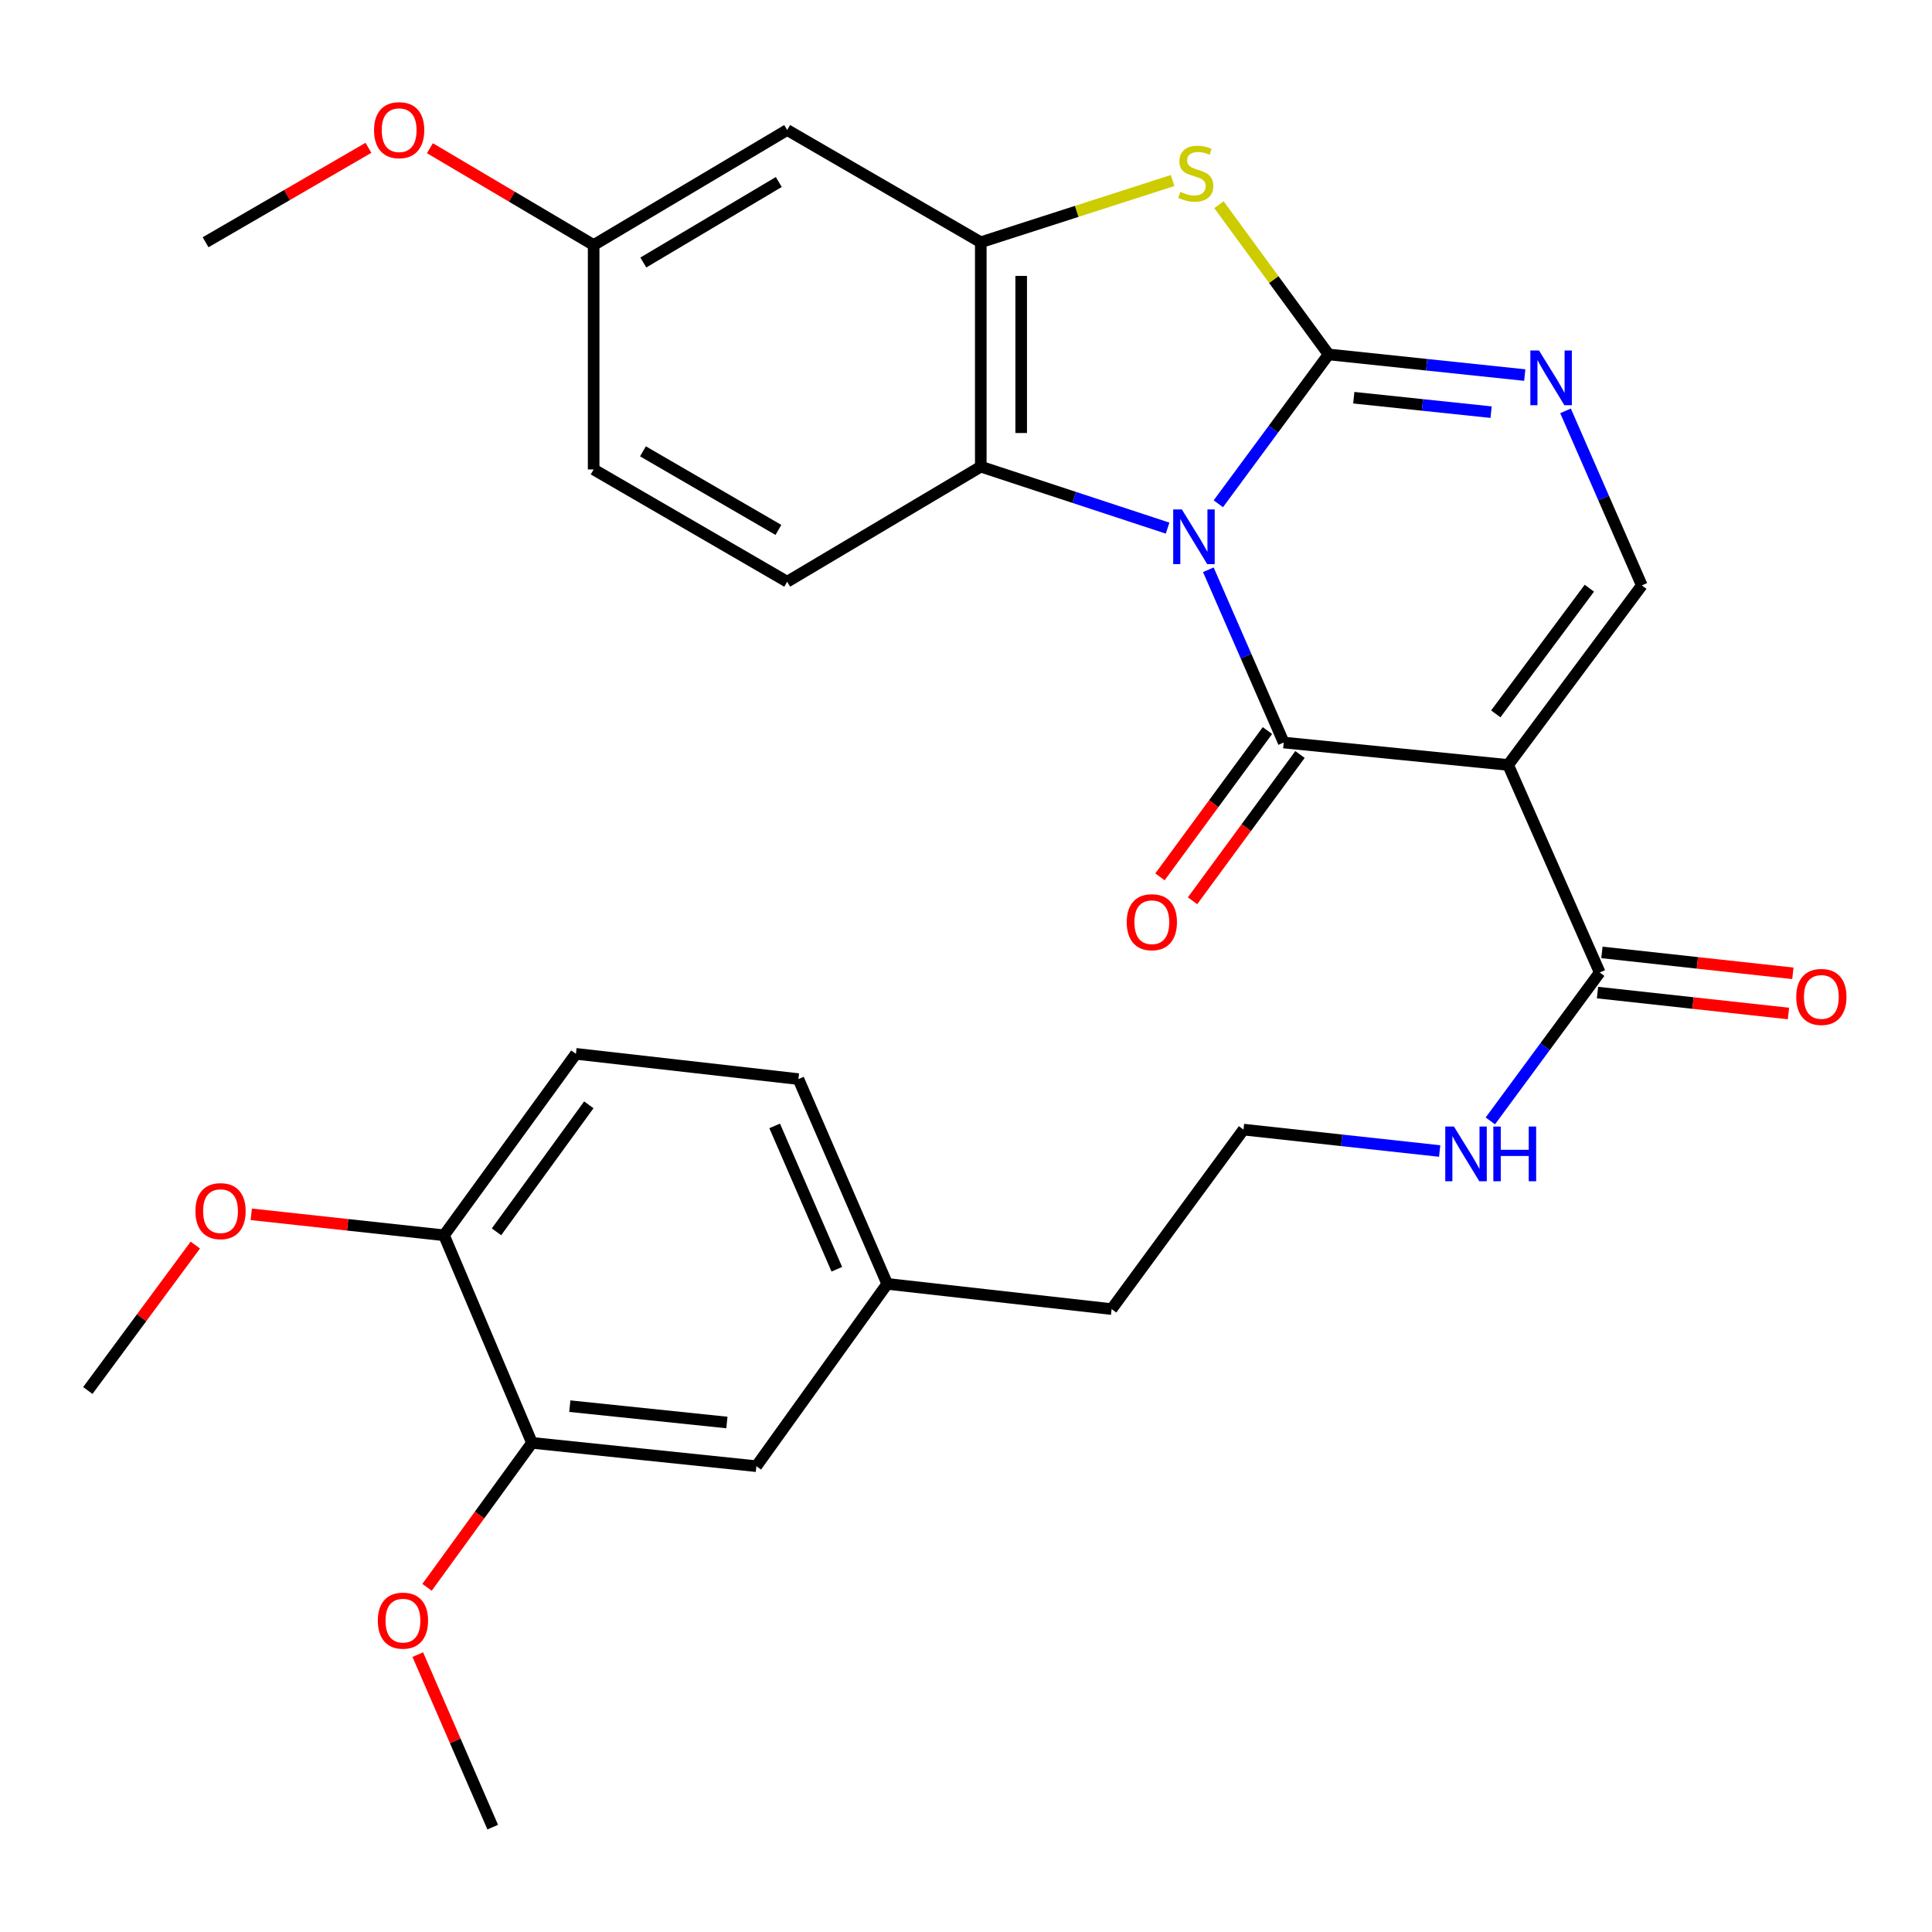 <?xml version='1.0' encoding='iso-8859-1'?>
<svg version='1.1' baseProfile='full'
              xmlns='http://www.w3.org/2000/svg'
                      xmlns:rdkit='http://www.rdkit.org/xml'
                      xmlns:xlink='http://www.w3.org/1999/xlink'
                  xml:space='preserve'
width='1000px' height='1000px' viewBox='0 0 1000 1000'>
<!-- END OF HEADER -->
<rect style='opacity:1.0;fill:#FFFFFF;stroke:none' width='1000' height='1000' x='0' y='0'> </rect>
<path class='bond-0' d='M 630.607,260.75 L 659.142,222.1' style='fill:none;fill-rule:evenodd;stroke:#0000FF;stroke-width:6px;stroke-linecap:butt;stroke-linejoin:miter;stroke-opacity:1' />
<path class='bond-0' d='M 659.142,222.1 L 687.678,183.45' style='fill:none;fill-rule:evenodd;stroke:#000000;stroke-width:6px;stroke-linecap:butt;stroke-linejoin:miter;stroke-opacity:1' />
<path class='bond-1' d='M 625.432,294.908 L 644.942,339.621' style='fill:none;fill-rule:evenodd;stroke:#0000FF;stroke-width:6px;stroke-linecap:butt;stroke-linejoin:miter;stroke-opacity:1' />
<path class='bond-1' d='M 644.942,339.621 L 664.451,384.333' style='fill:none;fill-rule:evenodd;stroke:#000000;stroke-width:6px;stroke-linecap:butt;stroke-linejoin:miter;stroke-opacity:1' />
<path class='bond-5' d='M 604.343,273.355 L 555.997,257.45' style='fill:none;fill-rule:evenodd;stroke:#0000FF;stroke-width:6px;stroke-linecap:butt;stroke-linejoin:miter;stroke-opacity:1' />
<path class='bond-5' d='M 555.997,257.45 L 507.651,241.546' style='fill:none;fill-rule:evenodd;stroke:#000000;stroke-width:6px;stroke-linecap:butt;stroke-linejoin:miter;stroke-opacity:1' />
<path class='bond-3' d='M 687.678,183.45 L 659.297,144.699' style='fill:none;fill-rule:evenodd;stroke:#000000;stroke-width:6px;stroke-linecap:butt;stroke-linejoin:miter;stroke-opacity:1' />
<path class='bond-3' d='M 659.297,144.699 L 630.917,105.949' style='fill:none;fill-rule:evenodd;stroke:#CCCC00;stroke-width:6px;stroke-linecap:butt;stroke-linejoin:miter;stroke-opacity:1' />
<path class='bond-4' d='M 687.678,183.45 L 738.445,188.792' style='fill:none;fill-rule:evenodd;stroke:#000000;stroke-width:6px;stroke-linecap:butt;stroke-linejoin:miter;stroke-opacity:1' />
<path class='bond-4' d='M 738.445,188.792 L 789.212,194.134' style='fill:none;fill-rule:evenodd;stroke:#0000FF;stroke-width:6px;stroke-linecap:butt;stroke-linejoin:miter;stroke-opacity:1' />
<path class='bond-4' d='M 700.719,205.852 L 736.256,209.592' style='fill:none;fill-rule:evenodd;stroke:#000000;stroke-width:6px;stroke-linecap:butt;stroke-linejoin:miter;stroke-opacity:1' />
<path class='bond-4' d='M 736.256,209.592 L 771.793,213.331' style='fill:none;fill-rule:evenodd;stroke:#0000FF;stroke-width:6px;stroke-linecap:butt;stroke-linejoin:miter;stroke-opacity:1' />
<path class='bond-2' d='M 664.451,384.333 L 780.608,395.929' style='fill:none;fill-rule:evenodd;stroke:#000000;stroke-width:6px;stroke-linecap:butt;stroke-linejoin:miter;stroke-opacity:1' />
<path class='bond-10' d='M 656.024,378.142 L 628.212,416' style='fill:none;fill-rule:evenodd;stroke:#000000;stroke-width:6px;stroke-linecap:butt;stroke-linejoin:miter;stroke-opacity:1' />
<path class='bond-10' d='M 628.212,416 L 600.399,453.857' style='fill:none;fill-rule:evenodd;stroke:#FF0000;stroke-width:6px;stroke-linecap:butt;stroke-linejoin:miter;stroke-opacity:1' />
<path class='bond-10' d='M 672.879,390.524 L 645.067,428.382' style='fill:none;fill-rule:evenodd;stroke:#000000;stroke-width:6px;stroke-linecap:butt;stroke-linejoin:miter;stroke-opacity:1' />
<path class='bond-10' d='M 645.067,428.382 L 617.254,466.24' style='fill:none;fill-rule:evenodd;stroke:#FF0000;stroke-width:6px;stroke-linecap:butt;stroke-linejoin:miter;stroke-opacity:1' />
<path class='bond-7' d='M 780.608,395.929 L 849.8,302.999' style='fill:none;fill-rule:evenodd;stroke:#000000;stroke-width:6px;stroke-linecap:butt;stroke-linejoin:miter;stroke-opacity:1' />
<path class='bond-7' d='M 774.211,369.499 L 822.646,304.448' style='fill:none;fill-rule:evenodd;stroke:#000000;stroke-width:6px;stroke-linecap:butt;stroke-linejoin:miter;stroke-opacity:1' />
<path class='bond-8' d='M 780.608,395.929 L 828.014,503.359' style='fill:none;fill-rule:evenodd;stroke:#000000;stroke-width:6px;stroke-linecap:butt;stroke-linejoin:miter;stroke-opacity:1' />
<path class='bond-30' d='M 606.925,93.442 L 557.288,109.416' style='fill:none;fill-rule:evenodd;stroke:#CCCC00;stroke-width:6px;stroke-linecap:butt;stroke-linejoin:miter;stroke-opacity:1' />
<path class='bond-30' d='M 557.288,109.416 L 507.651,125.389' style='fill:none;fill-rule:evenodd;stroke:#000000;stroke-width:6px;stroke-linecap:butt;stroke-linejoin:miter;stroke-opacity:1' />
<path class='bond-31' d='M 810.316,212.66 L 830.058,257.83' style='fill:none;fill-rule:evenodd;stroke:#0000FF;stroke-width:6px;stroke-linecap:butt;stroke-linejoin:miter;stroke-opacity:1' />
<path class='bond-31' d='M 830.058,257.83 L 849.8,302.999' style='fill:none;fill-rule:evenodd;stroke:#000000;stroke-width:6px;stroke-linecap:butt;stroke-linejoin:miter;stroke-opacity:1' />
<path class='bond-6' d='M 507.651,241.546 L 507.651,125.389' style='fill:none;fill-rule:evenodd;stroke:#000000;stroke-width:6px;stroke-linecap:butt;stroke-linejoin:miter;stroke-opacity:1' />
<path class='bond-6' d='M 528.566,224.122 L 528.566,142.813' style='fill:none;fill-rule:evenodd;stroke:#000000;stroke-width:6px;stroke-linecap:butt;stroke-linejoin:miter;stroke-opacity:1' />
<path class='bond-11' d='M 507.651,241.546 L 407.437,301.094' style='fill:none;fill-rule:evenodd;stroke:#000000;stroke-width:6px;stroke-linecap:butt;stroke-linejoin:miter;stroke-opacity:1' />
<path class='bond-9' d='M 507.651,125.389 L 407.437,67.294' style='fill:none;fill-rule:evenodd;stroke:#000000;stroke-width:6px;stroke-linecap:butt;stroke-linejoin:miter;stroke-opacity:1' />
<path class='bond-14' d='M 826.874,513.754 L 876.29,519.17' style='fill:none;fill-rule:evenodd;stroke:#000000;stroke-width:6px;stroke-linecap:butt;stroke-linejoin:miter;stroke-opacity:1' />
<path class='bond-14' d='M 876.29,519.17 L 925.705,524.585' style='fill:none;fill-rule:evenodd;stroke:#FF0000;stroke-width:6px;stroke-linecap:butt;stroke-linejoin:miter;stroke-opacity:1' />
<path class='bond-14' d='M 829.153,492.964 L 878.568,498.38' style='fill:none;fill-rule:evenodd;stroke:#000000;stroke-width:6px;stroke-linecap:butt;stroke-linejoin:miter;stroke-opacity:1' />
<path class='bond-14' d='M 878.568,498.38 L 927.983,503.795' style='fill:none;fill-rule:evenodd;stroke:#FF0000;stroke-width:6px;stroke-linecap:butt;stroke-linejoin:miter;stroke-opacity:1' />
<path class='bond-16' d='M 828.014,503.359 L 799.705,541.768' style='fill:none;fill-rule:evenodd;stroke:#000000;stroke-width:6px;stroke-linecap:butt;stroke-linejoin:miter;stroke-opacity:1' />
<path class='bond-16' d='M 799.705,541.768 L 771.396,580.177' style='fill:none;fill-rule:evenodd;stroke:#0000FF;stroke-width:6px;stroke-linecap:butt;stroke-linejoin:miter;stroke-opacity:1' />
<path class='bond-32' d='M 407.437,67.294 L 307.268,126.83' style='fill:none;fill-rule:evenodd;stroke:#000000;stroke-width:6px;stroke-linecap:butt;stroke-linejoin:miter;stroke-opacity:1' />
<path class='bond-32' d='M 403.097,94.203 L 332.979,135.878' style='fill:none;fill-rule:evenodd;stroke:#000000;stroke-width:6px;stroke-linecap:butt;stroke-linejoin:miter;stroke-opacity:1' />
<path class='bond-19' d='M 407.437,301.094 L 307.268,242.975' style='fill:none;fill-rule:evenodd;stroke:#000000;stroke-width:6px;stroke-linecap:butt;stroke-linejoin:miter;stroke-opacity:1' />
<path class='bond-19' d='M 402.907,274.286 L 332.789,233.603' style='fill:none;fill-rule:evenodd;stroke:#000000;stroke-width:6px;stroke-linecap:butt;stroke-linejoin:miter;stroke-opacity:1' />
<path class='bond-12' d='M 275.35,746.815 L 391.495,758.898' style='fill:none;fill-rule:evenodd;stroke:#000000;stroke-width:6px;stroke-linecap:butt;stroke-linejoin:miter;stroke-opacity:1' />
<path class='bond-12' d='M 294.936,727.825 L 376.238,736.284' style='fill:none;fill-rule:evenodd;stroke:#000000;stroke-width:6px;stroke-linecap:butt;stroke-linejoin:miter;stroke-opacity:1' />
<path class='bond-22' d='M 275.35,746.815 L 248.19,784.205' style='fill:none;fill-rule:evenodd;stroke:#000000;stroke-width:6px;stroke-linecap:butt;stroke-linejoin:miter;stroke-opacity:1' />
<path class='bond-22' d='M 248.19,784.205 L 221.029,821.596' style='fill:none;fill-rule:evenodd;stroke:#FF0000;stroke-width:6px;stroke-linecap:butt;stroke-linejoin:miter;stroke-opacity:1' />
<path class='bond-33' d='M 275.35,746.815 L 229.827,639.384' style='fill:none;fill-rule:evenodd;stroke:#000000;stroke-width:6px;stroke-linecap:butt;stroke-linejoin:miter;stroke-opacity:1' />
<path class='bond-13' d='M 229.827,639.384 L 298.089,545.467' style='fill:none;fill-rule:evenodd;stroke:#000000;stroke-width:6px;stroke-linecap:butt;stroke-linejoin:miter;stroke-opacity:1' />
<path class='bond-13' d='M 256.984,637.593 L 304.767,571.851' style='fill:none;fill-rule:evenodd;stroke:#000000;stroke-width:6px;stroke-linecap:butt;stroke-linejoin:miter;stroke-opacity:1' />
<path class='bond-23' d='M 229.827,639.384 L 179.941,633.958' style='fill:none;fill-rule:evenodd;stroke:#000000;stroke-width:6px;stroke-linecap:butt;stroke-linejoin:miter;stroke-opacity:1' />
<path class='bond-23' d='M 179.941,633.958 L 130.056,628.531' style='fill:none;fill-rule:evenodd;stroke:#FF0000;stroke-width:6px;stroke-linecap:butt;stroke-linejoin:miter;stroke-opacity:1' />
<path class='bond-15' d='M 391.495,758.898 L 459.223,664.54' style='fill:none;fill-rule:evenodd;stroke:#000000;stroke-width:6px;stroke-linecap:butt;stroke-linejoin:miter;stroke-opacity:1' />
<path class='bond-24' d='M 745.174,595.765 L 694.408,590.223' style='fill:none;fill-rule:evenodd;stroke:#0000FF;stroke-width:6px;stroke-linecap:butt;stroke-linejoin:miter;stroke-opacity:1' />
<path class='bond-24' d='M 694.408,590.223 L 643.642,584.681' style='fill:none;fill-rule:evenodd;stroke:#000000;stroke-width:6px;stroke-linecap:butt;stroke-linejoin:miter;stroke-opacity:1' />
<path class='bond-17' d='M 298.089,545.467 L 413.258,558.538' style='fill:none;fill-rule:evenodd;stroke:#000000;stroke-width:6px;stroke-linecap:butt;stroke-linejoin:miter;stroke-opacity:1' />
<path class='bond-18' d='M 307.268,126.83 L 307.268,242.975' style='fill:none;fill-rule:evenodd;stroke:#000000;stroke-width:6px;stroke-linecap:butt;stroke-linejoin:miter;stroke-opacity:1' />
<path class='bond-25' d='M 307.268,126.83 L 264.896,101.771' style='fill:none;fill-rule:evenodd;stroke:#000000;stroke-width:6px;stroke-linecap:butt;stroke-linejoin:miter;stroke-opacity:1' />
<path class='bond-25' d='M 264.896,101.771 L 222.524,76.711' style='fill:none;fill-rule:evenodd;stroke:#FF0000;stroke-width:6px;stroke-linecap:butt;stroke-linejoin:miter;stroke-opacity:1' />
<path class='bond-20' d='M 459.223,664.54 L 575.379,677.588' style='fill:none;fill-rule:evenodd;stroke:#000000;stroke-width:6px;stroke-linecap:butt;stroke-linejoin:miter;stroke-opacity:1' />
<path class='bond-21' d='M 459.223,664.54 L 413.258,558.538' style='fill:none;fill-rule:evenodd;stroke:#000000;stroke-width:6px;stroke-linecap:butt;stroke-linejoin:miter;stroke-opacity:1' />
<path class='bond-21' d='M 433.14,656.96 L 400.964,582.759' style='fill:none;fill-rule:evenodd;stroke:#000000;stroke-width:6px;stroke-linecap:butt;stroke-linejoin:miter;stroke-opacity:1' />
<path class='bond-27' d='M 216.242,856.432 L 235.635,901.077' style='fill:none;fill-rule:evenodd;stroke:#FF0000;stroke-width:6px;stroke-linecap:butt;stroke-linejoin:miter;stroke-opacity:1' />
<path class='bond-27' d='M 235.635,901.077 L 255.029,945.722' style='fill:none;fill-rule:evenodd;stroke:#000000;stroke-width:6px;stroke-linecap:butt;stroke-linejoin:miter;stroke-opacity:1' />
<path class='bond-28' d='M 101.099,644.45 L 73.277,682.084' style='fill:none;fill-rule:evenodd;stroke:#FF0000;stroke-width:6px;stroke-linecap:butt;stroke-linejoin:miter;stroke-opacity:1' />
<path class='bond-28' d='M 73.277,682.084 L 45.455,719.719' style='fill:none;fill-rule:evenodd;stroke:#000000;stroke-width:6px;stroke-linecap:butt;stroke-linejoin:miter;stroke-opacity:1' />
<path class='bond-26' d='M 643.642,584.681 L 575.379,677.588' style='fill:none;fill-rule:evenodd;stroke:#000000;stroke-width:6px;stroke-linecap:butt;stroke-linejoin:miter;stroke-opacity:1' />
<path class='bond-29' d='M 190.705,76.511 L 148.557,100.95' style='fill:none;fill-rule:evenodd;stroke:#FF0000;stroke-width:6px;stroke-linecap:butt;stroke-linejoin:miter;stroke-opacity:1' />
<path class='bond-29' d='M 148.557,100.95 L 106.408,125.389' style='fill:none;fill-rule:evenodd;stroke:#000000;stroke-width:6px;stroke-linecap:butt;stroke-linejoin:miter;stroke-opacity:1' />
<path  class='atom-0' d='M 611.727 263.684
L 621.007 278.684
Q 621.927 280.164, 623.407 282.844
Q 624.887 285.524, 624.967 285.684
L 624.967 263.684
L 628.727 263.684
L 628.727 292.004
L 624.847 292.004
L 614.887 275.604
Q 613.727 273.684, 612.487 271.484
Q 611.287 269.284, 610.927 268.604
L 610.927 292.004
L 607.247 292.004
L 607.247 263.684
L 611.727 263.684
' fill='#0000FF'/>
<path  class='atom-4' d='M 610.928 99.299
Q 611.248 99.419, 612.568 99.979
Q 613.888 100.539, 615.328 100.899
Q 616.808 101.219, 618.248 101.219
Q 620.928 101.219, 622.488 99.939
Q 624.048 98.619, 624.048 96.339
Q 624.048 94.779, 623.248 93.819
Q 622.488 92.859, 621.288 92.339
Q 620.088 91.819, 618.088 91.219
Q 615.568 90.459, 614.048 89.739
Q 612.568 89.019, 611.488 87.499
Q 610.448 85.979, 610.448 83.419
Q 610.448 79.859, 612.848 77.659
Q 615.288 75.459, 620.088 75.459
Q 623.368 75.459, 627.088 77.019
L 626.168 80.099
Q 622.768 78.699, 620.208 78.699
Q 617.448 78.699, 615.928 79.859
Q 614.408 80.979, 614.448 82.939
Q 614.448 84.459, 615.208 85.379
Q 616.008 86.299, 617.128 86.819
Q 618.288 87.339, 620.208 87.939
Q 622.768 88.739, 624.288 89.539
Q 625.808 90.339, 626.888 91.979
Q 628.008 93.579, 628.008 96.339
Q 628.008 100.259, 625.368 102.379
Q 622.768 104.459, 618.408 104.459
Q 615.888 104.459, 613.968 103.899
Q 612.088 103.379, 609.848 102.459
L 610.928 99.299
' fill='#CCCC00'/>
<path  class='atom-5' d='M 796.587 181.409
L 805.867 196.409
Q 806.787 197.889, 808.267 200.569
Q 809.747 203.249, 809.827 203.409
L 809.827 181.409
L 813.587 181.409
L 813.587 209.729
L 809.707 209.729
L 799.747 193.329
Q 798.587 191.409, 797.347 189.209
Q 796.147 187.009, 795.787 186.329
L 795.787 209.729
L 792.107 209.729
L 792.107 181.409
L 796.587 181.409
' fill='#0000FF'/>
<path  class='atom-11' d='M 583.189 477.331
Q 583.189 470.531, 586.549 466.731
Q 589.909 462.931, 596.189 462.931
Q 602.469 462.931, 605.829 466.731
Q 609.189 470.531, 609.189 477.331
Q 609.189 484.211, 605.789 488.131
Q 602.389 492.011, 596.189 492.011
Q 589.949 492.011, 586.549 488.131
Q 583.189 484.251, 583.189 477.331
M 596.189 488.811
Q 600.509 488.811, 602.829 485.931
Q 605.189 483.011, 605.189 477.331
Q 605.189 471.771, 602.829 468.971
Q 600.509 466.131, 596.189 466.131
Q 591.869 466.131, 589.509 468.931
Q 587.189 471.731, 587.189 477.331
Q 587.189 483.051, 589.509 485.931
Q 591.869 488.811, 596.189 488.811
' fill='#FF0000'/>
<path  class='atom-15' d='M 929.729 516.011
Q 929.729 509.211, 933.089 505.411
Q 936.449 501.611, 942.729 501.611
Q 949.009 501.611, 952.369 505.411
Q 955.729 509.211, 955.729 516.011
Q 955.729 522.891, 952.329 526.811
Q 948.929 530.691, 942.729 530.691
Q 936.489 530.691, 933.089 526.811
Q 929.729 522.931, 929.729 516.011
M 942.729 527.491
Q 947.049 527.491, 949.369 524.611
Q 951.729 521.691, 951.729 516.011
Q 951.729 510.451, 949.369 507.651
Q 947.049 504.811, 942.729 504.811
Q 938.409 504.811, 936.049 507.611
Q 933.729 510.411, 933.729 516.011
Q 933.729 521.731, 936.049 524.611
Q 938.409 527.491, 942.729 527.491
' fill='#FF0000'/>
<path  class='atom-17' d='M 752.55 583.093
L 761.83 598.093
Q 762.75 599.573, 764.23 602.253
Q 765.71 604.933, 765.79 605.093
L 765.79 583.093
L 769.55 583.093
L 769.55 611.413
L 765.67 611.413
L 755.71 595.013
Q 754.55 593.093, 753.31 590.893
Q 752.11 588.693, 751.75 588.013
L 751.75 611.413
L 748.07 611.413
L 748.07 583.093
L 752.55 583.093
' fill='#0000FF'/>
<path  class='atom-17' d='M 772.95 583.093
L 776.79 583.093
L 776.79 595.133
L 791.27 595.133
L 791.27 583.093
L 795.11 583.093
L 795.11 611.413
L 791.27 611.413
L 791.27 598.333
L 776.79 598.333
L 776.79 611.413
L 772.95 611.413
L 772.95 583.093
' fill='#0000FF'/>
<path  class='atom-23' d='M 195.564 838.837
Q 195.564 832.037, 198.924 828.237
Q 202.284 824.437, 208.564 824.437
Q 214.844 824.437, 218.204 828.237
Q 221.564 832.037, 221.564 838.837
Q 221.564 845.717, 218.164 849.637
Q 214.764 853.517, 208.564 853.517
Q 202.324 853.517, 198.924 849.637
Q 195.564 845.757, 195.564 838.837
M 208.564 850.317
Q 212.884 850.317, 215.204 847.437
Q 217.564 844.517, 217.564 838.837
Q 217.564 833.277, 215.204 830.477
Q 212.884 827.637, 208.564 827.637
Q 204.244 827.637, 201.884 830.437
Q 199.564 833.237, 199.564 838.837
Q 199.564 844.557, 201.884 847.437
Q 204.244 850.317, 208.564 850.317
' fill='#FF0000'/>
<path  class='atom-24' d='M 101.147 626.881
Q 101.147 620.081, 104.507 616.281
Q 107.867 612.481, 114.147 612.481
Q 120.427 612.481, 123.787 616.281
Q 127.147 620.081, 127.147 626.881
Q 127.147 633.761, 123.747 637.681
Q 120.347 641.561, 114.147 641.561
Q 107.907 641.561, 104.507 637.681
Q 101.147 633.801, 101.147 626.881
M 114.147 638.361
Q 118.467 638.361, 120.787 635.481
Q 123.147 632.561, 123.147 626.881
Q 123.147 621.321, 120.787 618.521
Q 118.467 615.681, 114.147 615.681
Q 109.827 615.681, 107.467 618.481
Q 105.147 621.281, 105.147 626.881
Q 105.147 632.601, 107.467 635.481
Q 109.827 638.361, 114.147 638.361
' fill='#FF0000'/>
<path  class='atom-26' d='M 193.6 67.374
Q 193.6 60.574, 196.96 56.774
Q 200.32 52.974, 206.6 52.974
Q 212.88 52.974, 216.24 56.774
Q 219.6 60.574, 219.6 67.374
Q 219.6 74.254, 216.2 78.174
Q 212.8 82.054, 206.6 82.054
Q 200.36 82.054, 196.96 78.174
Q 193.6 74.294, 193.6 67.374
M 206.6 78.854
Q 210.92 78.854, 213.24 75.974
Q 215.6 73.054, 215.6 67.374
Q 215.6 61.814, 213.24 59.014
Q 210.92 56.174, 206.6 56.174
Q 202.28 56.174, 199.92 58.974
Q 197.6 61.774, 197.6 67.374
Q 197.6 73.094, 199.92 75.974
Q 202.28 78.854, 206.6 78.854
' fill='#FF0000'/>
</svg>
